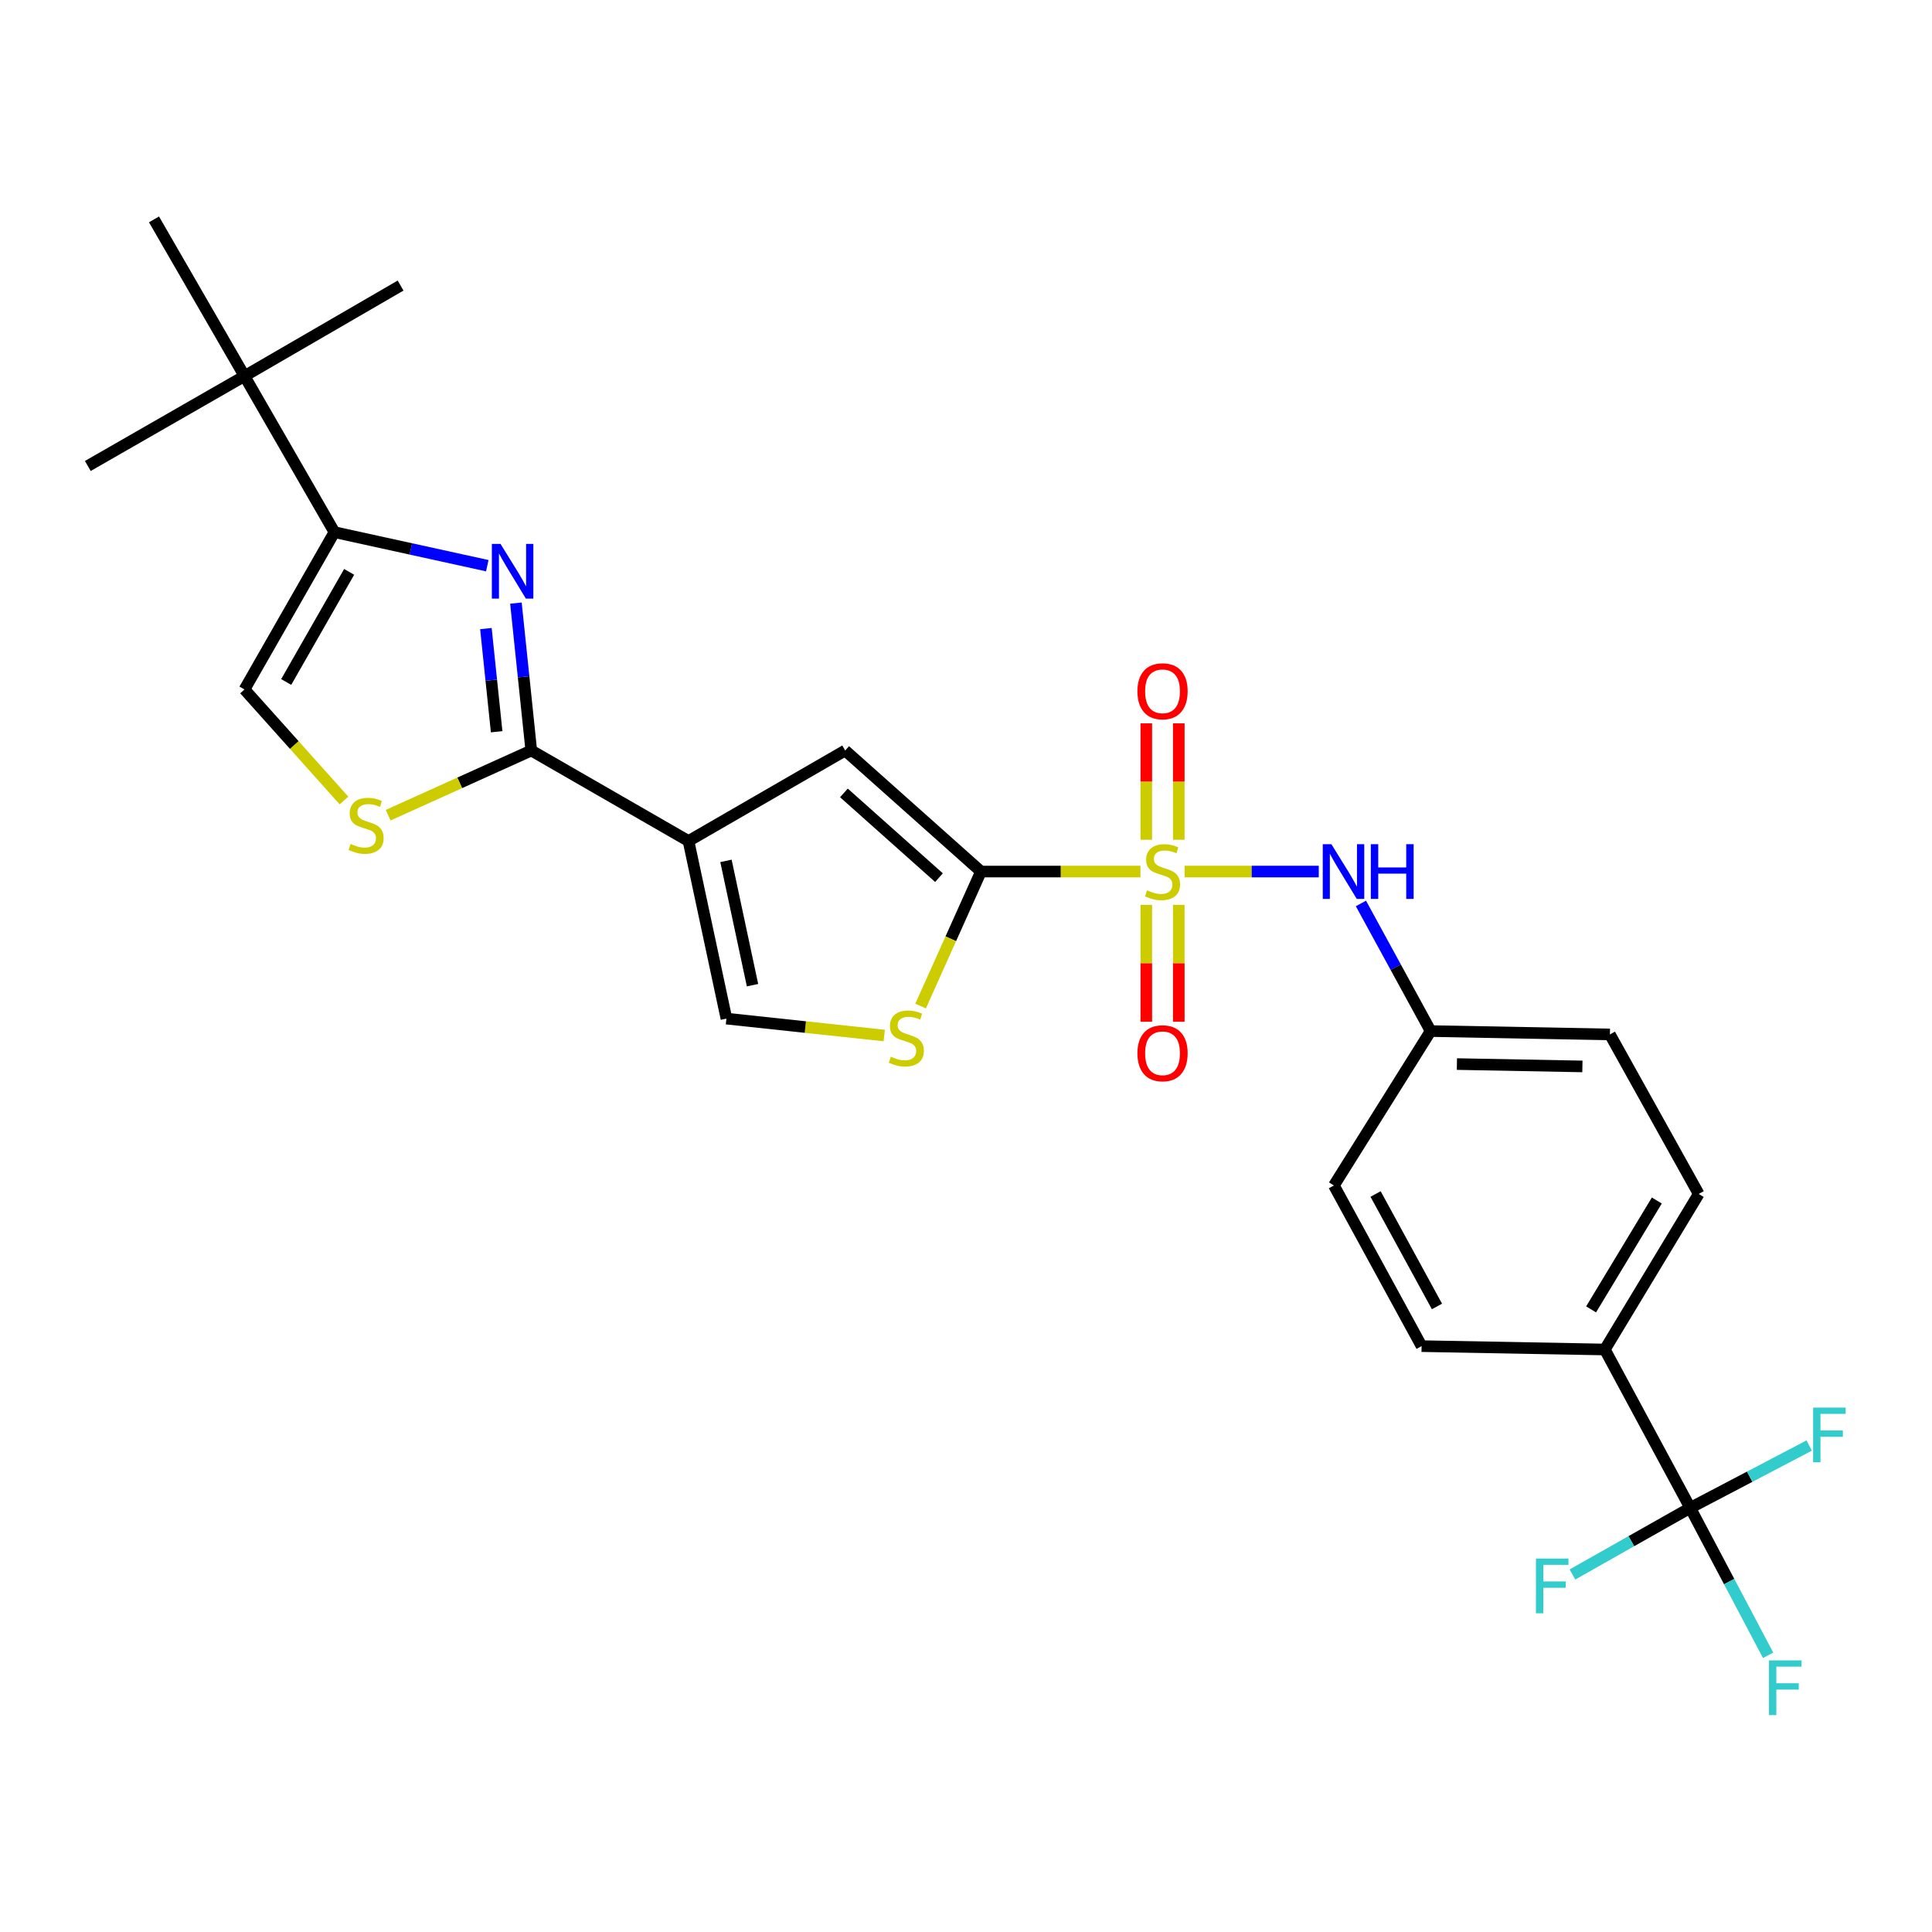 <?xml version='1.0' encoding='iso-8859-1'?>
<svg version='1.1' baseProfile='full'
              xmlns='http://www.w3.org/2000/svg'
                      xmlns:rdkit='http://www.rdkit.org/xml'
                      xmlns:xlink='http://www.w3.org/1999/xlink'
                  xml:space='preserve'
width='1000px' height='1000px' viewBox='0 0 1000 1000'>
<!-- END OF HEADER -->
<rect style='opacity:1.0;fill:#FFFFFF;stroke:none' width='1000' height='1000' x='0' y='0'> </rect>
<path class='bond-0' d='M 590.296,451.113 L 549.023,451.113' style='fill:none;fill-rule:evenodd;stroke:#CCCC00;stroke-width:6px;stroke-linecap:butt;stroke-linejoin:miter;stroke-opacity:1' />
<path class='bond-0' d='M 549.023,451.113 L 507.75,451.113' style='fill:none;fill-rule:evenodd;stroke:#000000;stroke-width:6px;stroke-linecap:butt;stroke-linejoin:miter;stroke-opacity:1' />
<path class='bond-10' d='M 613.147,451.113 L 647.871,451.113' style='fill:none;fill-rule:evenodd;stroke:#CCCC00;stroke-width:6px;stroke-linecap:butt;stroke-linejoin:miter;stroke-opacity:1' />
<path class='bond-10' d='M 647.871,451.113 L 682.596,451.113' style='fill:none;fill-rule:evenodd;stroke:#0000FF;stroke-width:6px;stroke-linecap:butt;stroke-linejoin:miter;stroke-opacity:1' />
<path class='bond-12' d='M 610.135,434.659 L 610.135,404.535' style='fill:none;fill-rule:evenodd;stroke:#CCCC00;stroke-width:6px;stroke-linecap:butt;stroke-linejoin:miter;stroke-opacity:1' />
<path class='bond-12' d='M 610.135,404.535 L 610.135,374.41' style='fill:none;fill-rule:evenodd;stroke:#FF0000;stroke-width:6px;stroke-linecap:butt;stroke-linejoin:miter;stroke-opacity:1' />
<path class='bond-12' d='M 593.316,434.659 L 593.316,404.535' style='fill:none;fill-rule:evenodd;stroke:#CCCC00;stroke-width:6px;stroke-linecap:butt;stroke-linejoin:miter;stroke-opacity:1' />
<path class='bond-12' d='M 593.316,404.535 L 593.316,374.41' style='fill:none;fill-rule:evenodd;stroke:#FF0000;stroke-width:6px;stroke-linecap:butt;stroke-linejoin:miter;stroke-opacity:1' />
<path class='bond-13' d='M 593.316,468.343 L 593.316,498.596' style='fill:none;fill-rule:evenodd;stroke:#CCCC00;stroke-width:6px;stroke-linecap:butt;stroke-linejoin:miter;stroke-opacity:1' />
<path class='bond-13' d='M 593.316,498.596 L 593.316,528.849' style='fill:none;fill-rule:evenodd;stroke:#FF0000;stroke-width:6px;stroke-linecap:butt;stroke-linejoin:miter;stroke-opacity:1' />
<path class='bond-13' d='M 610.135,468.343 L 610.135,498.596' style='fill:none;fill-rule:evenodd;stroke:#CCCC00;stroke-width:6px;stroke-linecap:butt;stroke-linejoin:miter;stroke-opacity:1' />
<path class='bond-13' d='M 610.135,498.596 L 610.135,528.849' style='fill:none;fill-rule:evenodd;stroke:#FF0000;stroke-width:6px;stroke-linecap:butt;stroke-linejoin:miter;stroke-opacity:1' />
<path class='bond-4' d='M 507.75,451.113 L 437.463,388.46' style='fill:none;fill-rule:evenodd;stroke:#000000;stroke-width:6px;stroke-linecap:butt;stroke-linejoin:miter;stroke-opacity:1' />
<path class='bond-4' d='M 486.016,454.271 L 436.815,410.414' style='fill:none;fill-rule:evenodd;stroke:#000000;stroke-width:6px;stroke-linecap:butt;stroke-linejoin:miter;stroke-opacity:1' />
<path class='bond-6' d='M 507.75,451.113 L 492.126,485.918' style='fill:none;fill-rule:evenodd;stroke:#000000;stroke-width:6px;stroke-linecap:butt;stroke-linejoin:miter;stroke-opacity:1' />
<path class='bond-6' d='M 492.126,485.918 L 476.501,520.722' style='fill:none;fill-rule:evenodd;stroke:#CCCC00;stroke-width:6px;stroke-linecap:butt;stroke-linejoin:miter;stroke-opacity:1' />
<path class='bond-1' d='M 356.365,435.312 L 437.463,388.46' style='fill:none;fill-rule:evenodd;stroke:#000000;stroke-width:6px;stroke-linecap:butt;stroke-linejoin:miter;stroke-opacity:1' />
<path class='bond-2' d='M 356.365,435.312 L 274.986,388.46' style='fill:none;fill-rule:evenodd;stroke:#000000;stroke-width:6px;stroke-linecap:butt;stroke-linejoin:miter;stroke-opacity:1' />
<path class='bond-27' d='M 356.365,435.312 L 375.997,527.231' style='fill:none;fill-rule:evenodd;stroke:#000000;stroke-width:6px;stroke-linecap:butt;stroke-linejoin:miter;stroke-opacity:1' />
<path class='bond-27' d='M 375.758,445.587 L 389.501,509.93' style='fill:none;fill-rule:evenodd;stroke:#000000;stroke-width:6px;stroke-linecap:butt;stroke-linejoin:miter;stroke-opacity:1' />
<path class='bond-3' d='M 274.986,388.46 L 271.014,350.312' style='fill:none;fill-rule:evenodd;stroke:#000000;stroke-width:6px;stroke-linecap:butt;stroke-linejoin:miter;stroke-opacity:1' />
<path class='bond-3' d='M 271.014,350.312 L 267.041,312.164' style='fill:none;fill-rule:evenodd;stroke:#0000FF;stroke-width:6px;stroke-linecap:butt;stroke-linejoin:miter;stroke-opacity:1' />
<path class='bond-3' d='M 257.065,378.758 L 254.285,352.054' style='fill:none;fill-rule:evenodd;stroke:#000000;stroke-width:6px;stroke-linecap:butt;stroke-linejoin:miter;stroke-opacity:1' />
<path class='bond-3' d='M 254.285,352.054 L 251.504,325.351' style='fill:none;fill-rule:evenodd;stroke:#0000FF;stroke-width:6px;stroke-linecap:butt;stroke-linejoin:miter;stroke-opacity:1' />
<path class='bond-7' d='M 274.986,388.46 L 237.949,405.202' style='fill:none;fill-rule:evenodd;stroke:#000000;stroke-width:6px;stroke-linecap:butt;stroke-linejoin:miter;stroke-opacity:1' />
<path class='bond-7' d='M 237.949,405.202 L 200.912,421.943' style='fill:none;fill-rule:evenodd;stroke:#CCCC00;stroke-width:6px;stroke-linecap:butt;stroke-linejoin:miter;stroke-opacity:1' />
<path class='bond-5' d='M 252.224,292.799 L 212.66,284.12' style='fill:none;fill-rule:evenodd;stroke:#0000FF;stroke-width:6px;stroke-linecap:butt;stroke-linejoin:miter;stroke-opacity:1' />
<path class='bond-5' d='M 212.66,284.12 L 173.097,275.442' style='fill:none;fill-rule:evenodd;stroke:#000000;stroke-width:6px;stroke-linecap:butt;stroke-linejoin:miter;stroke-opacity:1' />
<path class='bond-14' d='M 173.097,275.442 L 126.553,194.652' style='fill:none;fill-rule:evenodd;stroke:#000000;stroke-width:6px;stroke-linecap:butt;stroke-linejoin:miter;stroke-opacity:1' />
<path class='bond-29' d='M 173.097,275.442 L 126.553,356.858' style='fill:none;fill-rule:evenodd;stroke:#000000;stroke-width:6px;stroke-linecap:butt;stroke-linejoin:miter;stroke-opacity:1' />
<path class='bond-29' d='M 180.717,296.002 L 148.137,352.993' style='fill:none;fill-rule:evenodd;stroke:#000000;stroke-width:6px;stroke-linecap:butt;stroke-linejoin:miter;stroke-opacity:1' />
<path class='bond-9' d='M 457.682,535.979 L 416.839,531.605' style='fill:none;fill-rule:evenodd;stroke:#CCCC00;stroke-width:6px;stroke-linecap:butt;stroke-linejoin:miter;stroke-opacity:1' />
<path class='bond-9' d='M 416.839,531.605 L 375.997,527.231' style='fill:none;fill-rule:evenodd;stroke:#000000;stroke-width:6px;stroke-linecap:butt;stroke-linejoin:miter;stroke-opacity:1' />
<path class='bond-11' d='M 178.048,414.34 L 152.301,385.599' style='fill:none;fill-rule:evenodd;stroke:#CCCC00;stroke-width:6px;stroke-linecap:butt;stroke-linejoin:miter;stroke-opacity:1' />
<path class='bond-11' d='M 152.301,385.599 L 126.553,356.858' style='fill:none;fill-rule:evenodd;stroke:#000000;stroke-width:6px;stroke-linecap:butt;stroke-linejoin:miter;stroke-opacity:1' />
<path class='bond-8' d='M 874.857,780.478 L 830.659,698.502' style='fill:none;fill-rule:evenodd;stroke:#000000;stroke-width:6px;stroke-linecap:butt;stroke-linejoin:miter;stroke-opacity:1' />
<path class='bond-16' d='M 874.857,780.478 L 905.648,764.342' style='fill:none;fill-rule:evenodd;stroke:#000000;stroke-width:6px;stroke-linecap:butt;stroke-linejoin:miter;stroke-opacity:1' />
<path class='bond-16' d='M 905.648,764.342 L 936.438,748.206' style='fill:none;fill-rule:evenodd;stroke:#33CCCC;stroke-width:6px;stroke-linecap:butt;stroke-linejoin:miter;stroke-opacity:1' />
<path class='bond-17' d='M 874.857,780.478 L 844.374,797.715' style='fill:none;fill-rule:evenodd;stroke:#000000;stroke-width:6px;stroke-linecap:butt;stroke-linejoin:miter;stroke-opacity:1' />
<path class='bond-17' d='M 844.374,797.715 L 813.892,814.952' style='fill:none;fill-rule:evenodd;stroke:#33CCCC;stroke-width:6px;stroke-linecap:butt;stroke-linejoin:miter;stroke-opacity:1' />
<path class='bond-18' d='M 874.857,780.478 L 895.015,818.63' style='fill:none;fill-rule:evenodd;stroke:#000000;stroke-width:6px;stroke-linecap:butt;stroke-linejoin:miter;stroke-opacity:1' />
<path class='bond-18' d='M 895.015,818.63 L 915.173,856.783' style='fill:none;fill-rule:evenodd;stroke:#33CCCC;stroke-width:6px;stroke-linecap:butt;stroke-linejoin:miter;stroke-opacity:1' />
<path class='bond-19' d='M 704.41,467.625 L 722.449,500.652' style='fill:none;fill-rule:evenodd;stroke:#0000FF;stroke-width:6px;stroke-linecap:butt;stroke-linejoin:miter;stroke-opacity:1' />
<path class='bond-19' d='M 722.449,500.652 L 740.487,533.679' style='fill:none;fill-rule:evenodd;stroke:#000000;stroke-width:6px;stroke-linecap:butt;stroke-linejoin:miter;stroke-opacity:1' />
<path class='bond-24' d='M 126.553,194.652 L 45.455,241.186' style='fill:none;fill-rule:evenodd;stroke:#000000;stroke-width:6px;stroke-linecap:butt;stroke-linejoin:miter;stroke-opacity:1' />
<path class='bond-25' d='M 126.553,194.652 L 79.71,113.553' style='fill:none;fill-rule:evenodd;stroke:#000000;stroke-width:6px;stroke-linecap:butt;stroke-linejoin:miter;stroke-opacity:1' />
<path class='bond-26' d='M 126.553,194.652 L 207.343,147.809' style='fill:none;fill-rule:evenodd;stroke:#000000;stroke-width:6px;stroke-linecap:butt;stroke-linejoin:miter;stroke-opacity:1' />
<path class='bond-15' d='M 830.659,698.502 L 879.258,617.992' style='fill:none;fill-rule:evenodd;stroke:#000000;stroke-width:6px;stroke-linecap:butt;stroke-linejoin:miter;stroke-opacity:1' />
<path class='bond-15' d='M 823.549,677.733 L 857.569,621.376' style='fill:none;fill-rule:evenodd;stroke:#000000;stroke-width:6px;stroke-linecap:butt;stroke-linejoin:miter;stroke-opacity:1' />
<path class='bond-28' d='M 830.659,698.502 L 735.815,696.754' style='fill:none;fill-rule:evenodd;stroke:#000000;stroke-width:6px;stroke-linecap:butt;stroke-linejoin:miter;stroke-opacity:1' />
<path class='bond-22' d='M 740.487,533.679 L 690.43,613.6' style='fill:none;fill-rule:evenodd;stroke:#000000;stroke-width:6px;stroke-linecap:butt;stroke-linejoin:miter;stroke-opacity:1' />
<path class='bond-23' d='M 740.487,533.679 L 833.284,535.426' style='fill:none;fill-rule:evenodd;stroke:#000000;stroke-width:6px;stroke-linecap:butt;stroke-linejoin:miter;stroke-opacity:1' />
<path class='bond-23' d='M 754.09,550.758 L 819.048,551.981' style='fill:none;fill-rule:evenodd;stroke:#000000;stroke-width:6px;stroke-linecap:butt;stroke-linejoin:miter;stroke-opacity:1' />
<path class='bond-20' d='M 735.815,696.754 L 690.43,613.6' style='fill:none;fill-rule:evenodd;stroke:#000000;stroke-width:6px;stroke-linecap:butt;stroke-linejoin:miter;stroke-opacity:1' />
<path class='bond-20' d='M 743.771,676.223 L 712.001,618.015' style='fill:none;fill-rule:evenodd;stroke:#000000;stroke-width:6px;stroke-linecap:butt;stroke-linejoin:miter;stroke-opacity:1' />
<path class='bond-21' d='M 879.258,617.992 L 833.284,535.426' style='fill:none;fill-rule:evenodd;stroke:#000000;stroke-width:6px;stroke-linecap:butt;stroke-linejoin:miter;stroke-opacity:1' />
<path  class='atom-0' d='M 593.725 460.833
Q 594.045 460.953, 595.365 461.513
Q 596.685 462.073, 598.125 462.433
Q 599.605 462.753, 601.045 462.753
Q 603.725 462.753, 605.285 461.473
Q 606.845 460.153, 606.845 457.873
Q 606.845 456.313, 606.045 455.353
Q 605.285 454.393, 604.085 453.873
Q 602.885 453.353, 600.885 452.753
Q 598.365 451.993, 596.845 451.273
Q 595.365 450.553, 594.285 449.033
Q 593.245 447.513, 593.245 444.953
Q 593.245 441.393, 595.645 439.193
Q 598.085 436.993, 602.885 436.993
Q 606.165 436.993, 609.885 438.553
L 608.965 441.633
Q 605.565 440.233, 603.005 440.233
Q 600.245 440.233, 598.725 441.393
Q 597.205 442.513, 597.245 444.473
Q 597.245 445.993, 598.005 446.913
Q 598.805 447.833, 599.925 448.353
Q 601.085 448.873, 603.005 449.473
Q 605.565 450.273, 607.085 451.073
Q 608.605 451.873, 609.685 453.513
Q 610.805 455.113, 610.805 457.873
Q 610.805 461.793, 608.165 463.913
Q 605.565 465.993, 601.205 465.993
Q 598.685 465.993, 596.765 465.433
Q 594.885 464.913, 592.645 463.993
L 593.725 460.833
' fill='#CCCC00'/>
<path  class='atom-4' d='M 259.064 281.512
L 268.344 296.512
Q 269.264 297.992, 270.744 300.672
Q 272.224 303.352, 272.304 303.512
L 272.304 281.512
L 276.064 281.512
L 276.064 309.832
L 272.184 309.832
L 262.224 293.432
Q 261.064 291.512, 259.824 289.312
Q 258.624 287.112, 258.264 286.432
L 258.264 309.832
L 254.584 309.832
L 254.584 281.512
L 259.064 281.512
' fill='#0000FF'/>
<path  class='atom-7' d='M 461.103 546.922
Q 461.423 547.042, 462.743 547.602
Q 464.063 548.162, 465.503 548.522
Q 466.983 548.842, 468.423 548.842
Q 471.103 548.842, 472.663 547.562
Q 474.223 546.242, 474.223 543.962
Q 474.223 542.402, 473.423 541.442
Q 472.663 540.482, 471.463 539.962
Q 470.263 539.442, 468.263 538.842
Q 465.743 538.082, 464.223 537.362
Q 462.743 536.642, 461.663 535.122
Q 460.623 533.602, 460.623 531.042
Q 460.623 527.482, 463.023 525.282
Q 465.463 523.082, 470.263 523.082
Q 473.543 523.082, 477.263 524.642
L 476.343 527.722
Q 472.943 526.322, 470.383 526.322
Q 467.623 526.322, 466.103 527.482
Q 464.583 528.602, 464.623 530.562
Q 464.623 532.082, 465.383 533.002
Q 466.183 533.922, 467.303 534.442
Q 468.463 534.962, 470.383 535.562
Q 472.943 536.362, 474.463 537.162
Q 475.983 537.962, 477.063 539.602
Q 478.183 541.202, 478.183 543.962
Q 478.183 547.882, 475.543 550.002
Q 472.943 552.082, 468.583 552.082
Q 466.063 552.082, 464.143 551.522
Q 462.263 551.002, 460.023 550.082
L 461.103 546.922
' fill='#CCCC00'/>
<path  class='atom-8' d='M 181.486 436.828
Q 181.806 436.948, 183.126 437.508
Q 184.446 438.068, 185.886 438.428
Q 187.366 438.748, 188.806 438.748
Q 191.486 438.748, 193.046 437.468
Q 194.606 436.148, 194.606 433.868
Q 194.606 432.308, 193.806 431.348
Q 193.046 430.388, 191.846 429.868
Q 190.646 429.348, 188.646 428.748
Q 186.126 427.988, 184.606 427.268
Q 183.126 426.548, 182.046 425.028
Q 181.006 423.508, 181.006 420.948
Q 181.006 417.388, 183.406 415.188
Q 185.846 412.988, 190.646 412.988
Q 193.926 412.988, 197.646 414.548
L 196.726 417.628
Q 193.326 416.228, 190.766 416.228
Q 188.006 416.228, 186.486 417.388
Q 184.966 418.508, 185.006 420.468
Q 185.006 421.988, 185.766 422.908
Q 186.566 423.828, 187.686 424.348
Q 188.846 424.868, 190.766 425.468
Q 193.326 426.268, 194.846 427.068
Q 196.366 427.868, 197.446 429.508
Q 198.566 431.108, 198.566 433.868
Q 198.566 437.788, 195.926 439.908
Q 193.326 441.988, 188.966 441.988
Q 186.446 441.988, 184.526 441.428
Q 182.646 440.908, 180.406 439.988
L 181.486 436.828
' fill='#CCCC00'/>
<path  class='atom-11' d='M 689.132 436.953
L 698.412 451.953
Q 699.332 453.433, 700.812 456.113
Q 702.292 458.793, 702.372 458.953
L 702.372 436.953
L 706.132 436.953
L 706.132 465.273
L 702.252 465.273
L 692.292 448.873
Q 691.132 446.953, 689.892 444.753
Q 688.692 442.553, 688.332 441.873
L 688.332 465.273
L 684.652 465.273
L 684.652 436.953
L 689.132 436.953
' fill='#0000FF'/>
<path  class='atom-11' d='M 709.532 436.953
L 713.372 436.953
L 713.372 448.993
L 727.852 448.993
L 727.852 436.953
L 731.692 436.953
L 731.692 465.273
L 727.852 465.273
L 727.852 452.193
L 713.372 452.193
L 713.372 465.273
L 709.532 465.273
L 709.532 436.953
' fill='#0000FF'/>
<path  class='atom-13' d='M 588.725 357.807
Q 588.725 351.007, 592.085 347.207
Q 595.445 343.407, 601.725 343.407
Q 608.005 343.407, 611.365 347.207
Q 614.725 351.007, 614.725 357.807
Q 614.725 364.687, 611.325 368.607
Q 607.925 372.487, 601.725 372.487
Q 595.485 372.487, 592.085 368.607
Q 588.725 364.727, 588.725 357.807
M 601.725 369.287
Q 606.045 369.287, 608.365 366.407
Q 610.725 363.487, 610.725 357.807
Q 610.725 352.247, 608.365 349.447
Q 606.045 346.607, 601.725 346.607
Q 597.405 346.607, 595.045 349.407
Q 592.725 352.207, 592.725 357.807
Q 592.725 363.527, 595.045 366.407
Q 597.405 369.287, 601.725 369.287
' fill='#FF0000'/>
<path  class='atom-14' d='M 588.725 545.168
Q 588.725 538.368, 592.085 534.568
Q 595.445 530.768, 601.725 530.768
Q 608.005 530.768, 611.365 534.568
Q 614.725 538.368, 614.725 545.168
Q 614.725 552.048, 611.325 555.968
Q 607.925 559.848, 601.725 559.848
Q 595.485 559.848, 592.085 555.968
Q 588.725 552.088, 588.725 545.168
M 601.725 556.648
Q 606.045 556.648, 608.365 553.768
Q 610.725 550.848, 610.725 545.168
Q 610.725 539.608, 608.365 536.808
Q 606.045 533.968, 601.725 533.968
Q 597.405 533.968, 595.045 536.768
Q 592.725 539.568, 592.725 545.168
Q 592.725 550.888, 595.045 553.768
Q 597.405 556.648, 601.725 556.648
' fill='#FF0000'/>
<path  class='atom-17' d='M 938.471 728.568
L 955.311 728.568
L 955.311 731.808
L 942.271 731.808
L 942.271 740.408
L 953.871 740.408
L 953.871 743.688
L 942.271 743.688
L 942.271 756.888
L 938.471 756.888
L 938.471 728.568
' fill='#33CCCC'/>
<path  class='atom-18' d='M 795 806.713
L 811.84 806.713
L 811.84 809.953
L 798.8 809.953
L 798.8 818.553
L 810.4 818.553
L 810.4 821.833
L 798.8 821.833
L 798.8 835.033
L 795 835.033
L 795 806.713
' fill='#33CCCC'/>
<path  class='atom-19' d='M 915.625 859.415
L 932.465 859.415
L 932.465 862.655
L 919.425 862.655
L 919.425 871.255
L 931.025 871.255
L 931.025 874.535
L 919.425 874.535
L 919.425 887.735
L 915.625 887.735
L 915.625 859.415
' fill='#33CCCC'/>
</svg>
